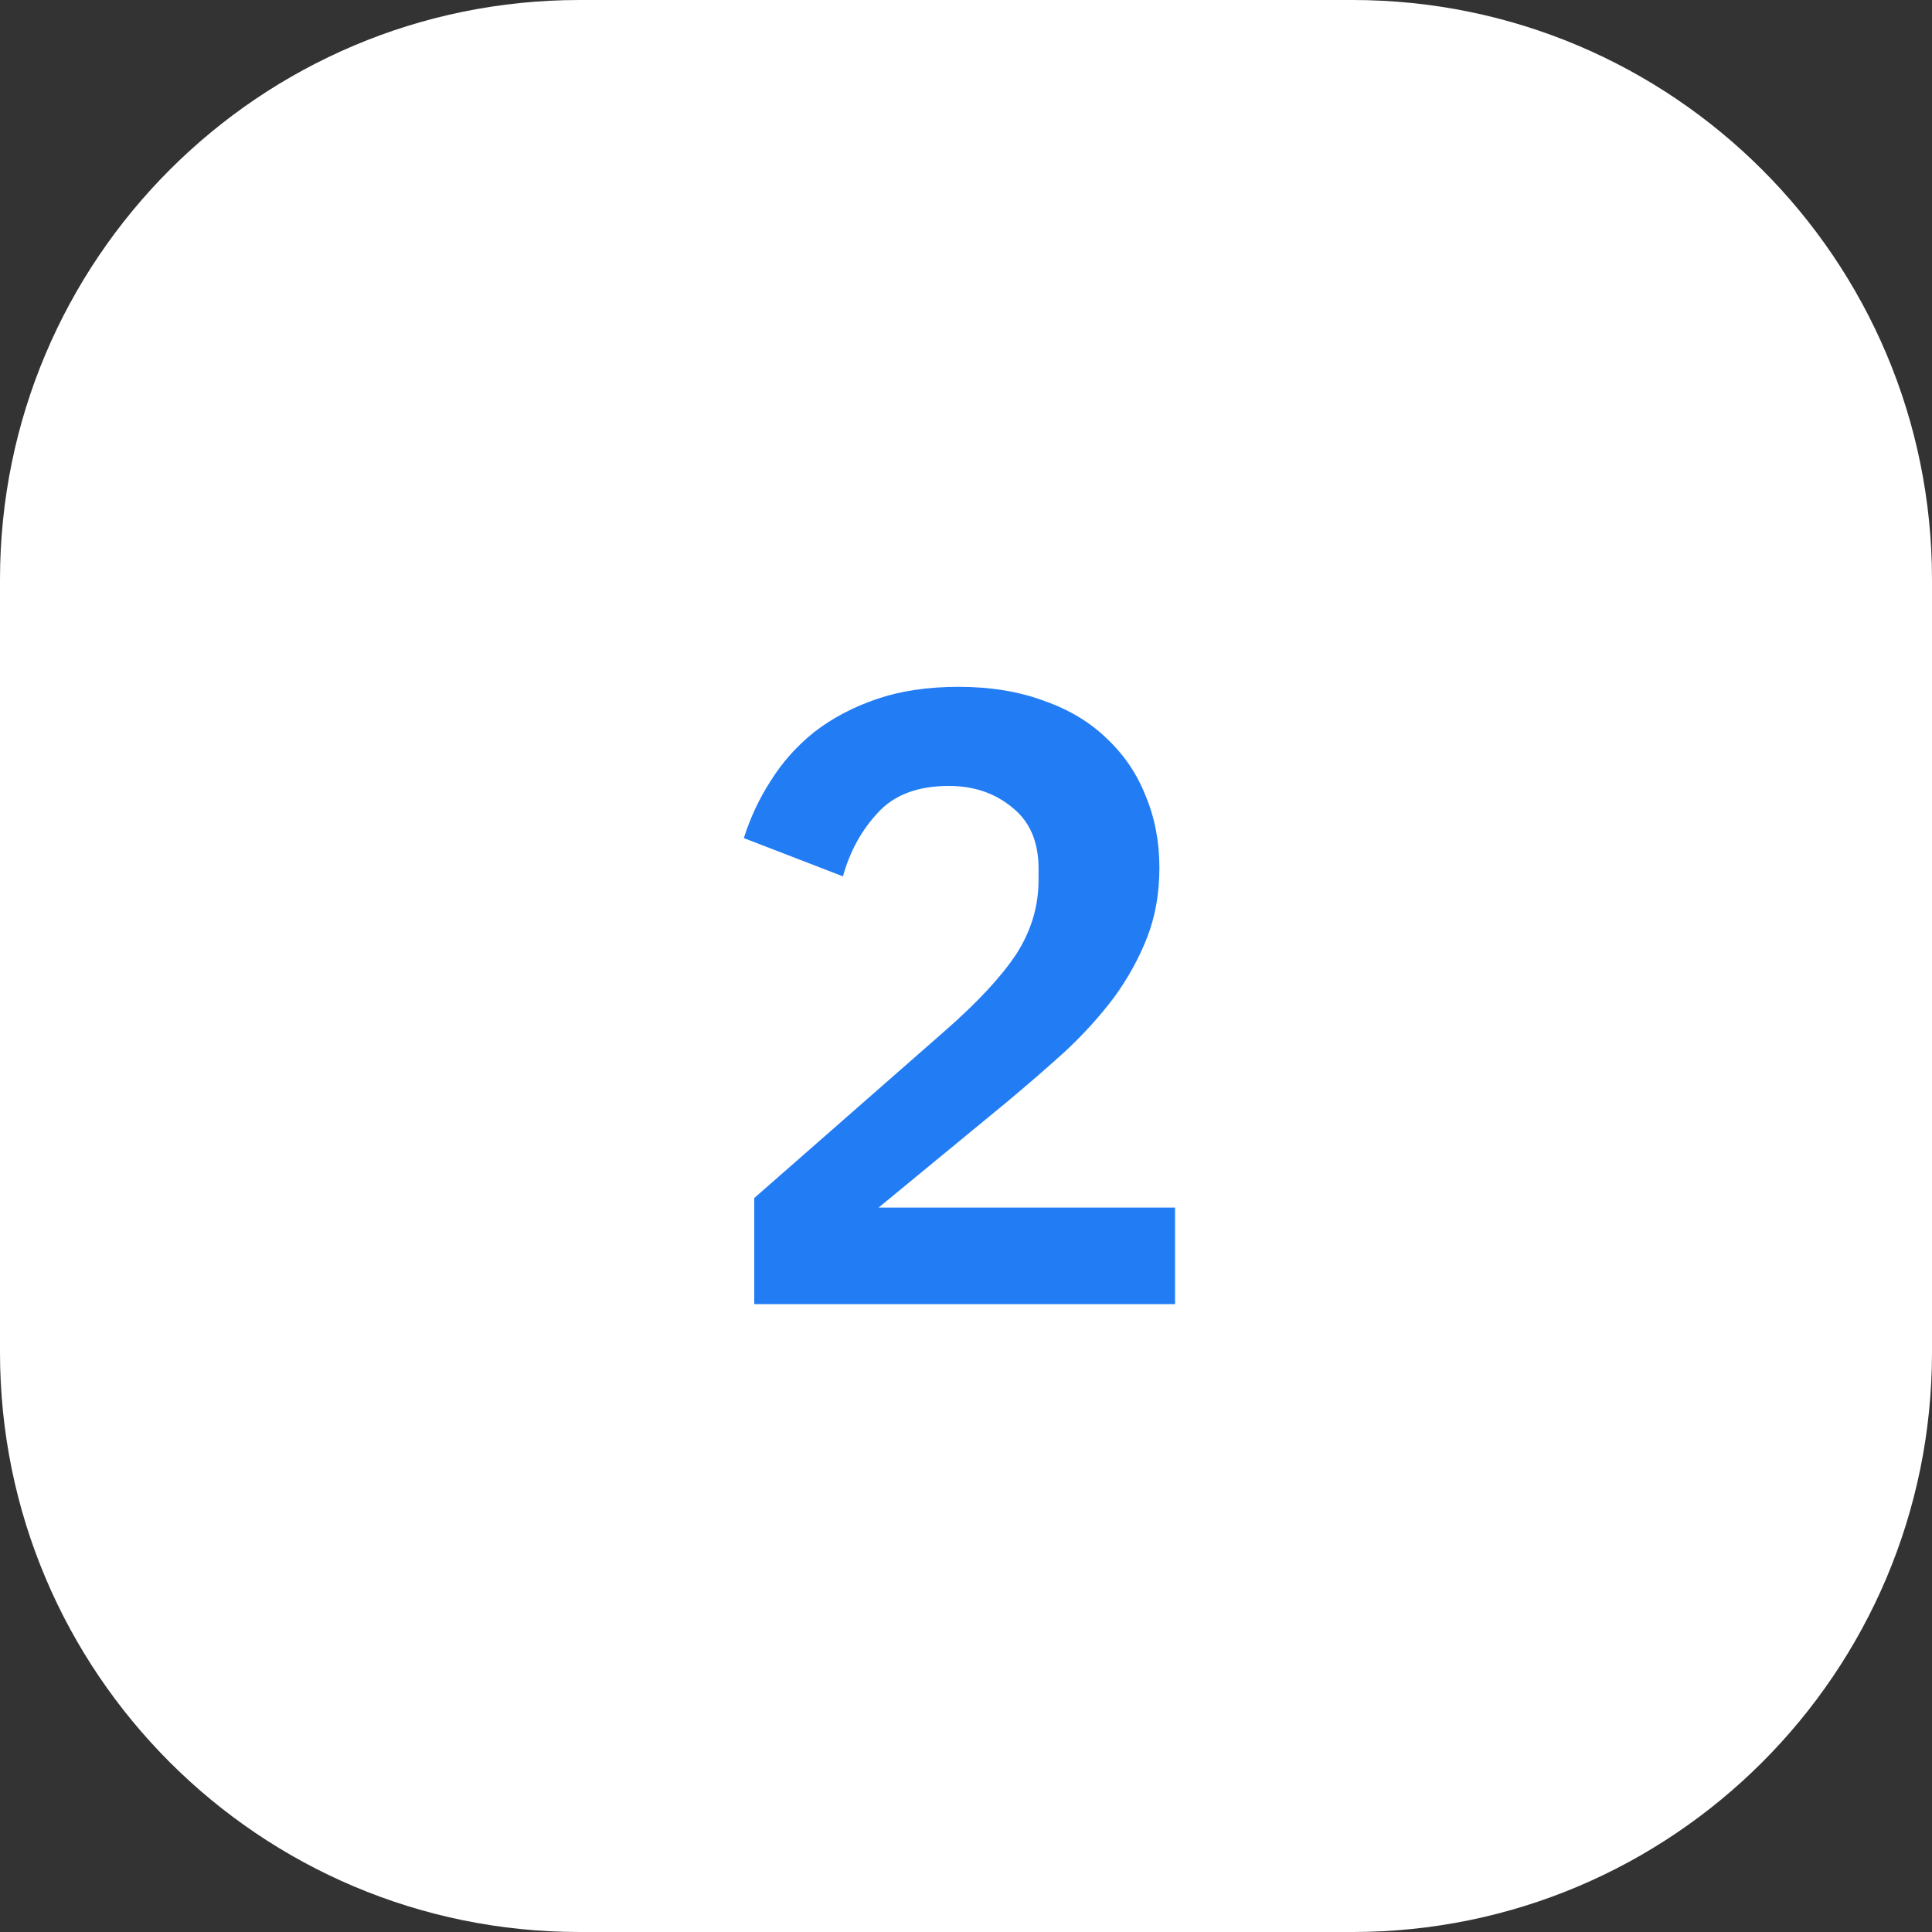 <?xml version="1.0" encoding="UTF-8"?> <svg xmlns="http://www.w3.org/2000/svg" width="40" height="40" viewBox="0 0 40 40" fill="none"><rect x="0" y="0" width="40" height="40" fill="#333333" stroke="none"/><path d="M0 12C0 5.373 5.373 0 12 0H28C34.627 0 40 5.373 40 12V28C40 34.627 34.627 40 28 40H12C5.373 40 0 34.627 0 28V12Z" fill="white"></path><path d="M24.328 27H15.616V24.804L19.558 21.348C20.23 20.76 20.722 20.232 21.034 19.764C21.346 19.284 21.502 18.768 21.502 18.216V17.982C21.502 17.43 21.322 17.01 20.962 16.722C20.602 16.422 20.164 16.272 19.648 16.272C19 16.272 18.508 16.458 18.172 16.83C17.836 17.19 17.596 17.628 17.452 18.144L15.4 17.352C15.532 16.932 15.718 16.536 15.958 16.164C16.198 15.78 16.498 15.444 16.858 15.156C17.23 14.868 17.662 14.64 18.154 14.472C18.646 14.304 19.21 14.22 19.846 14.22C20.506 14.22 21.094 14.316 21.61 14.508C22.126 14.688 22.558 14.946 22.906 15.282C23.266 15.618 23.536 16.014 23.716 16.47C23.908 16.926 24.004 17.424 24.004 17.964C24.004 18.492 23.92 18.972 23.752 19.404C23.584 19.836 23.356 20.25 23.068 20.646C22.78 21.03 22.444 21.402 22.06 21.762C21.676 22.11 21.268 22.464 20.836 22.824L18.19 25.002H24.328V27Z" fill="#227DF5"></path></svg> 